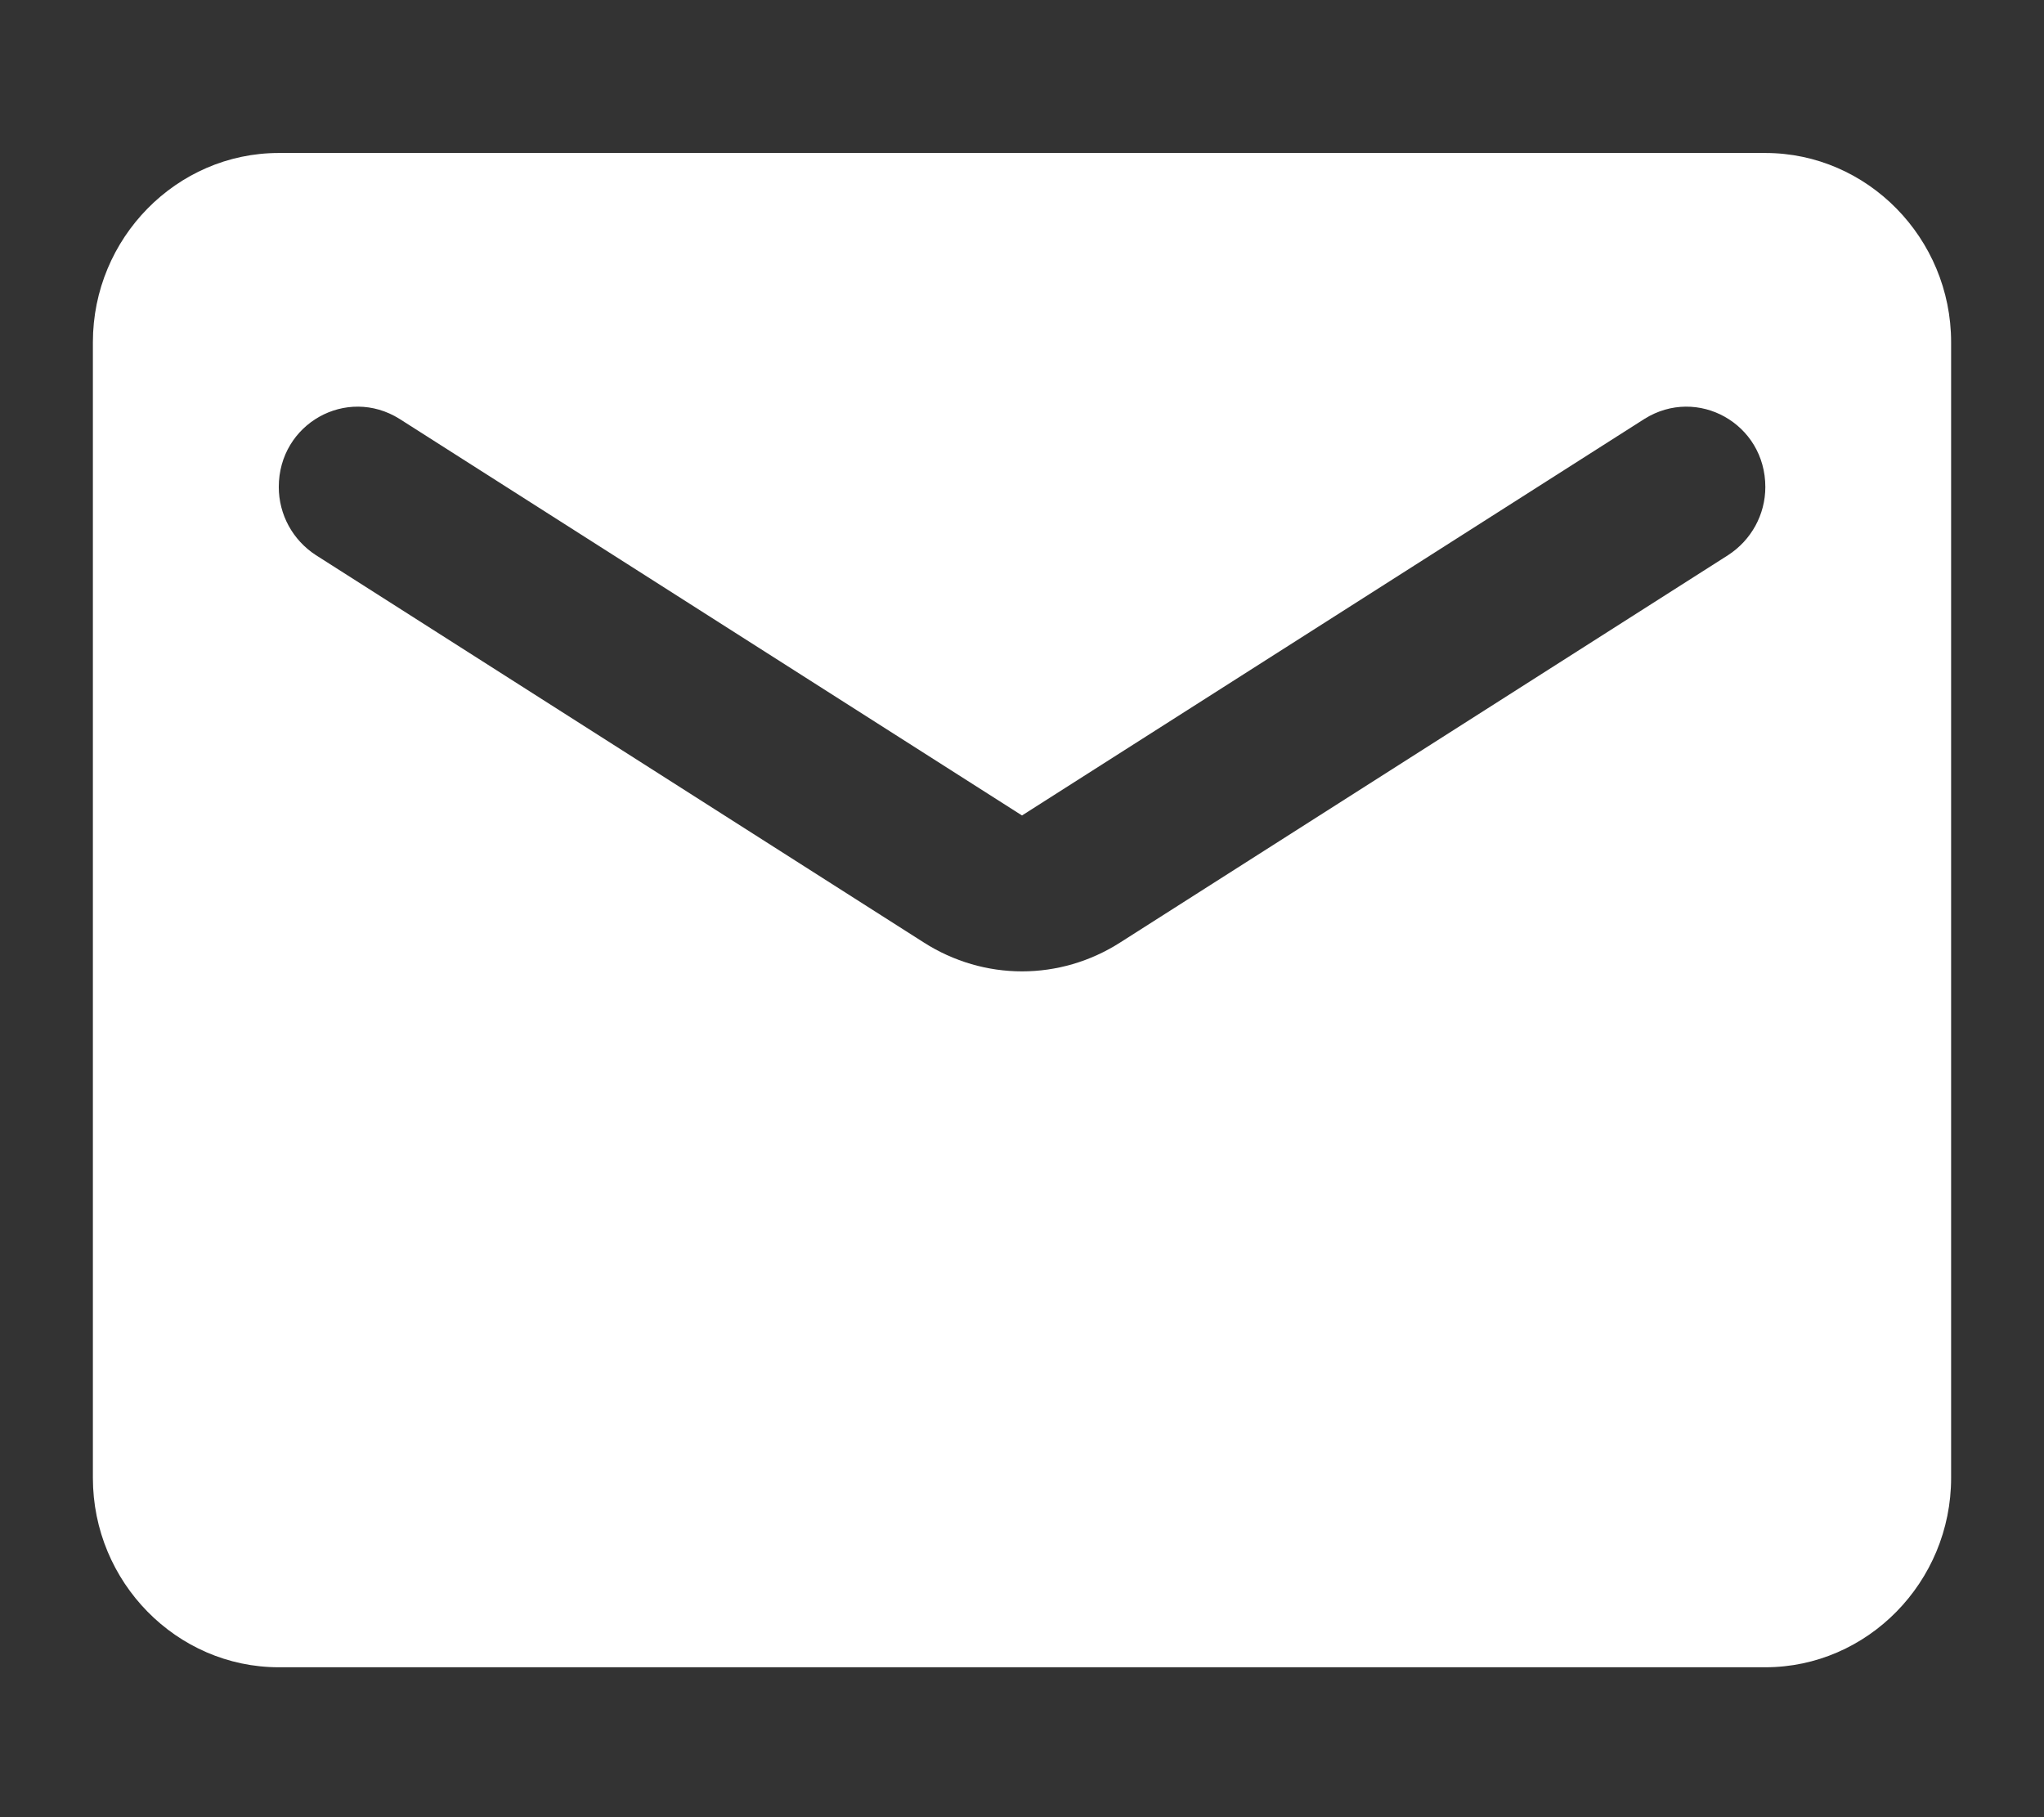 <svg width="18" height="16" viewBox="0 0 18 16" fill="none" xmlns="http://www.w3.org/2000/svg">
<rect x="0" y="0" width="18" height="16" fill="#333333" stroke="none"/>
<g id="mail" clip-path="url(#clip0_1706_4601)">
<path id="Vector" d="M15.546 1.347H2.455C1.555 1.347 0.818 2.097 0.818 3.013V13.013C0.818 13.93 1.555 14.68 2.455 14.68H15.546C16.445 14.68 17.182 13.93 17.182 13.013V3.013C17.182 2.097 16.445 1.347 15.546 1.347ZM15.218 4.888L9.867 8.297C9.336 8.638 8.665 8.638 8.133 8.297L2.782 4.888C2.577 4.755 2.455 4.53 2.455 4.288C2.455 3.73 3.052 3.397 3.518 3.688L9 7.18L14.482 3.688C14.948 3.397 15.546 3.73 15.546 4.288C15.546 4.53 15.423 4.755 15.218 4.888Z" fill="white"/>
</g>
<defs>
<clipPath id="clip0_1706_4601">
<rect width="18" height="15" fill="white" transform="translate(0 0.514)"/>
</clipPath>
</defs>
</svg>
